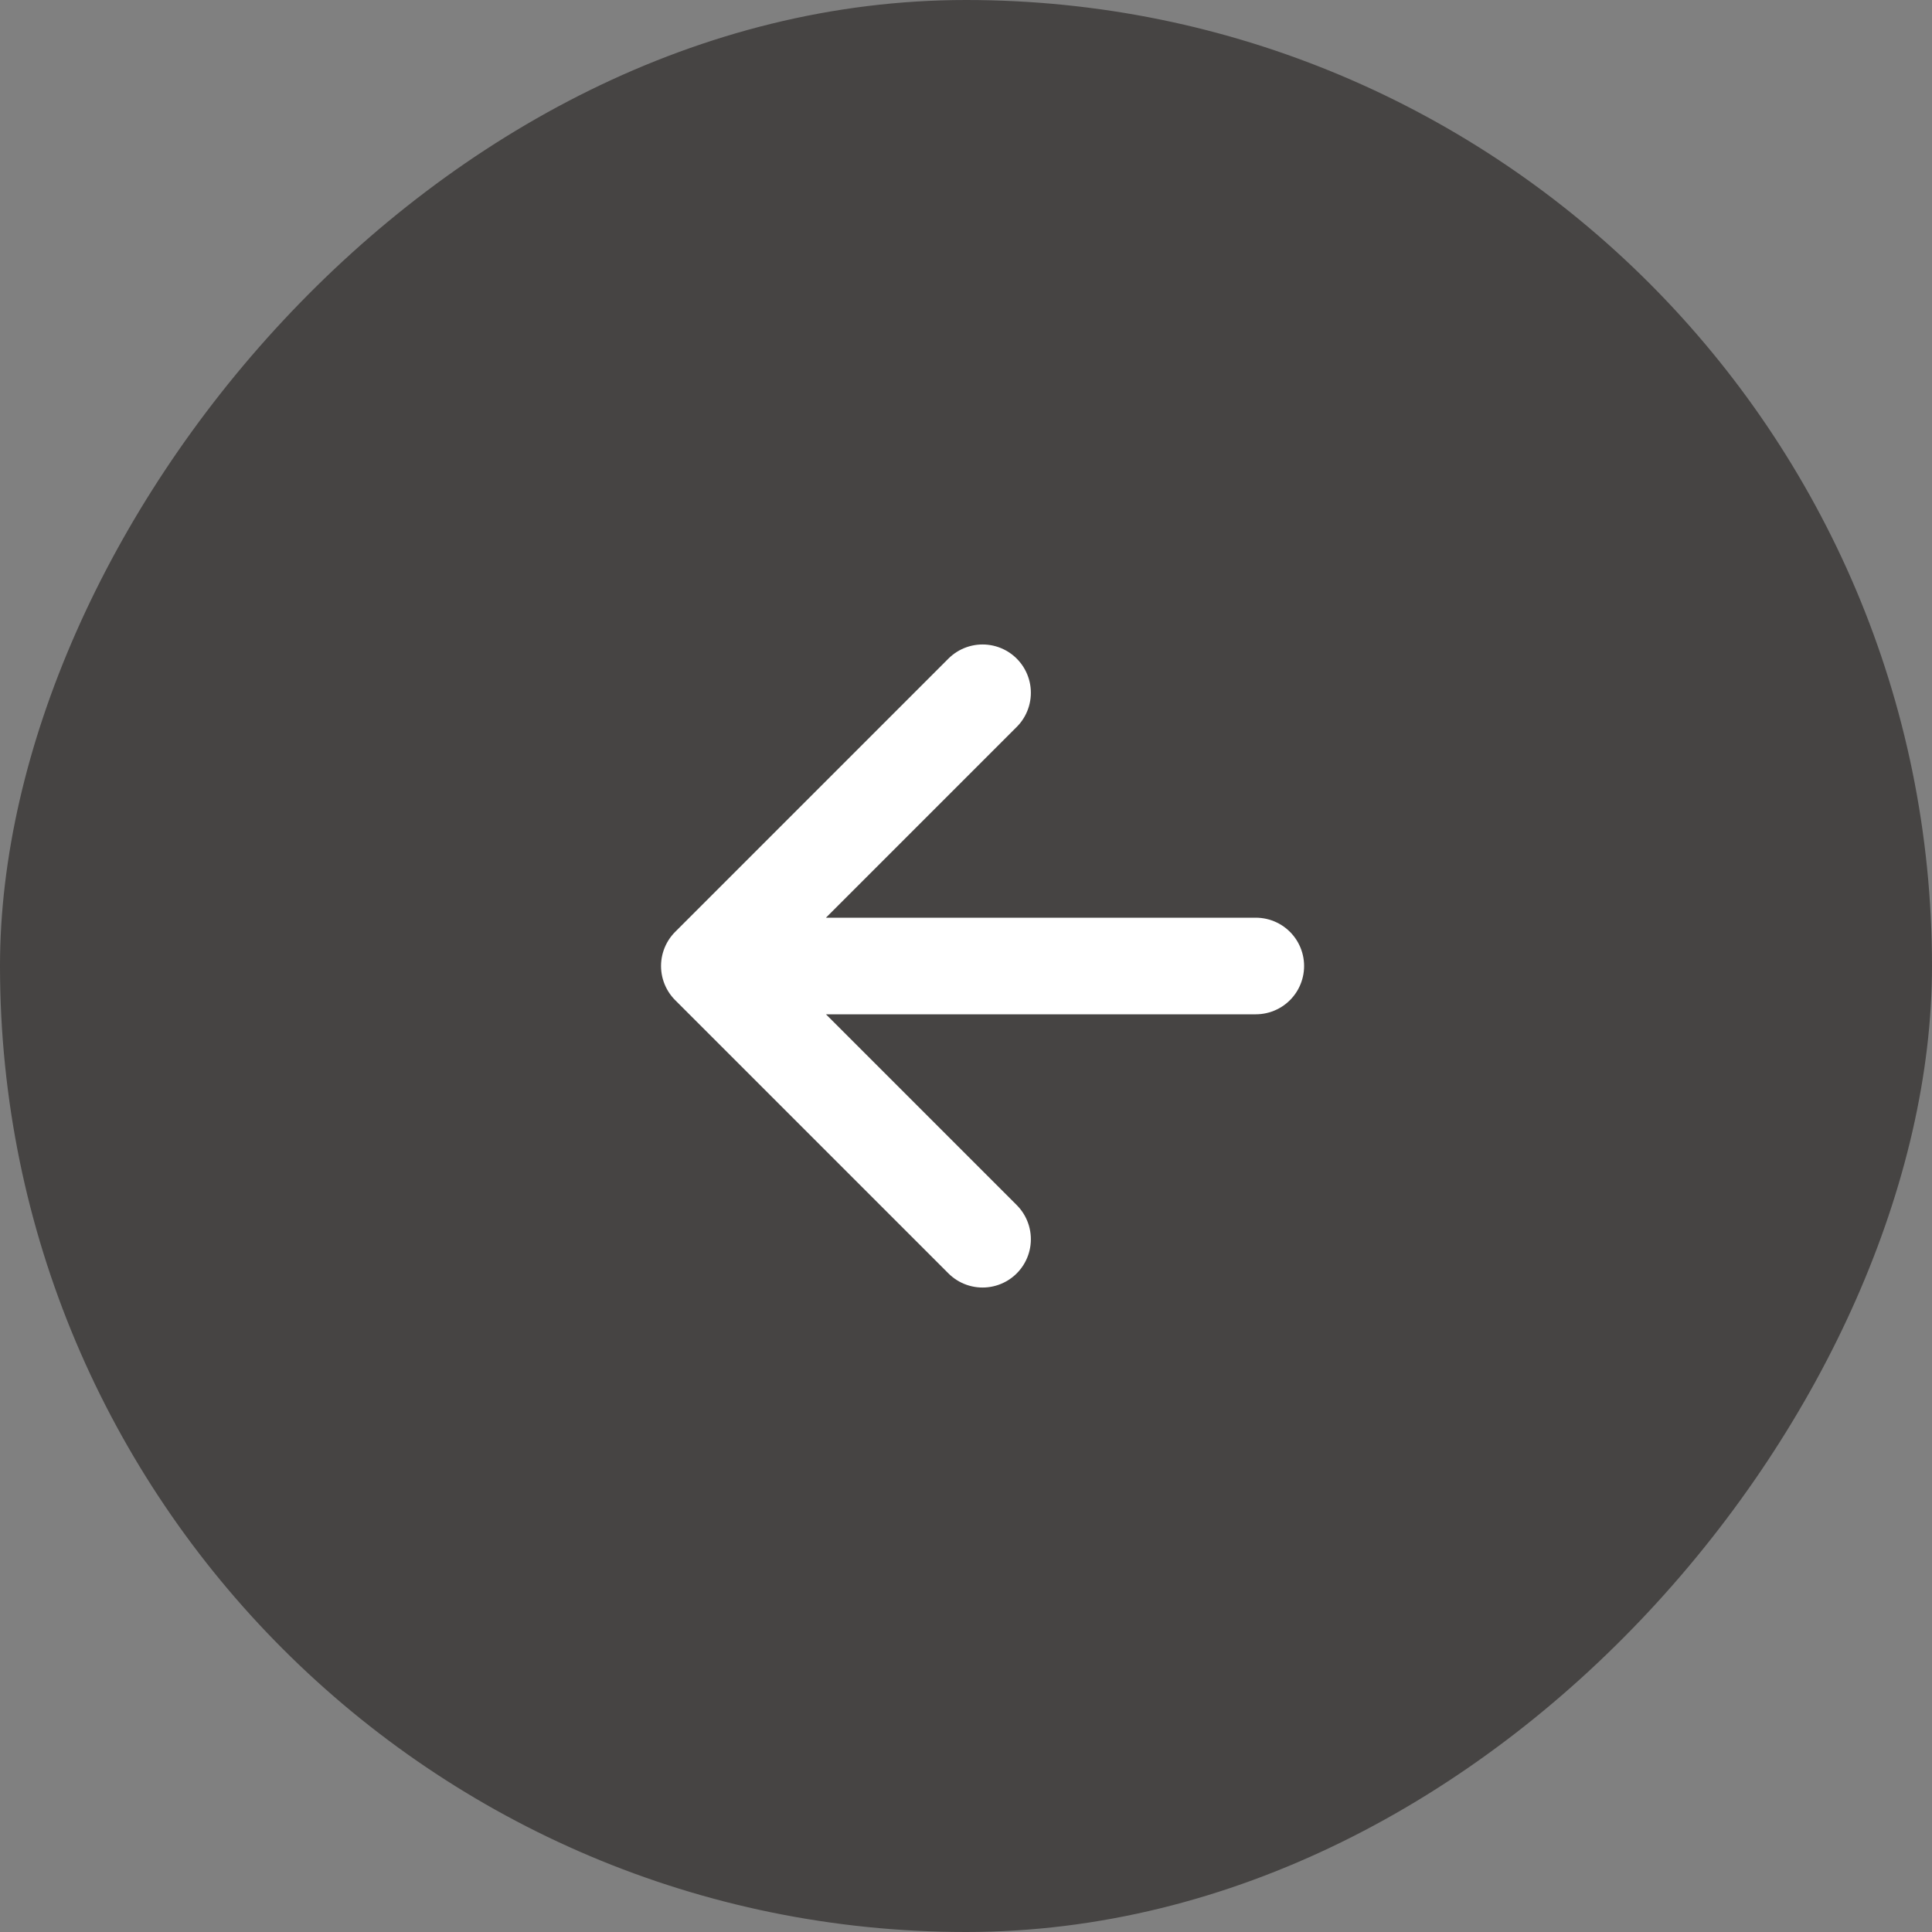 <?xml version="1.0" encoding="UTF-8"?> <svg xmlns="http://www.w3.org/2000/svg" width="40" height="40" viewBox="0 0 40 40" fill="none"><rect x="0" y="0" width="40" height="40" fill="#808080" stroke="none"/><rect width="40" height="40" rx="20" transform="matrix(-1 0 0 1 40 0)" fill="#464443"></rect><path d="M20.343 14.343L14.686 20M14.686 20L20.343 25.657M14.686 20L26 20" stroke="white" stroke-width="2" stroke-linecap="round" stroke-linejoin="round"></path></svg> 
